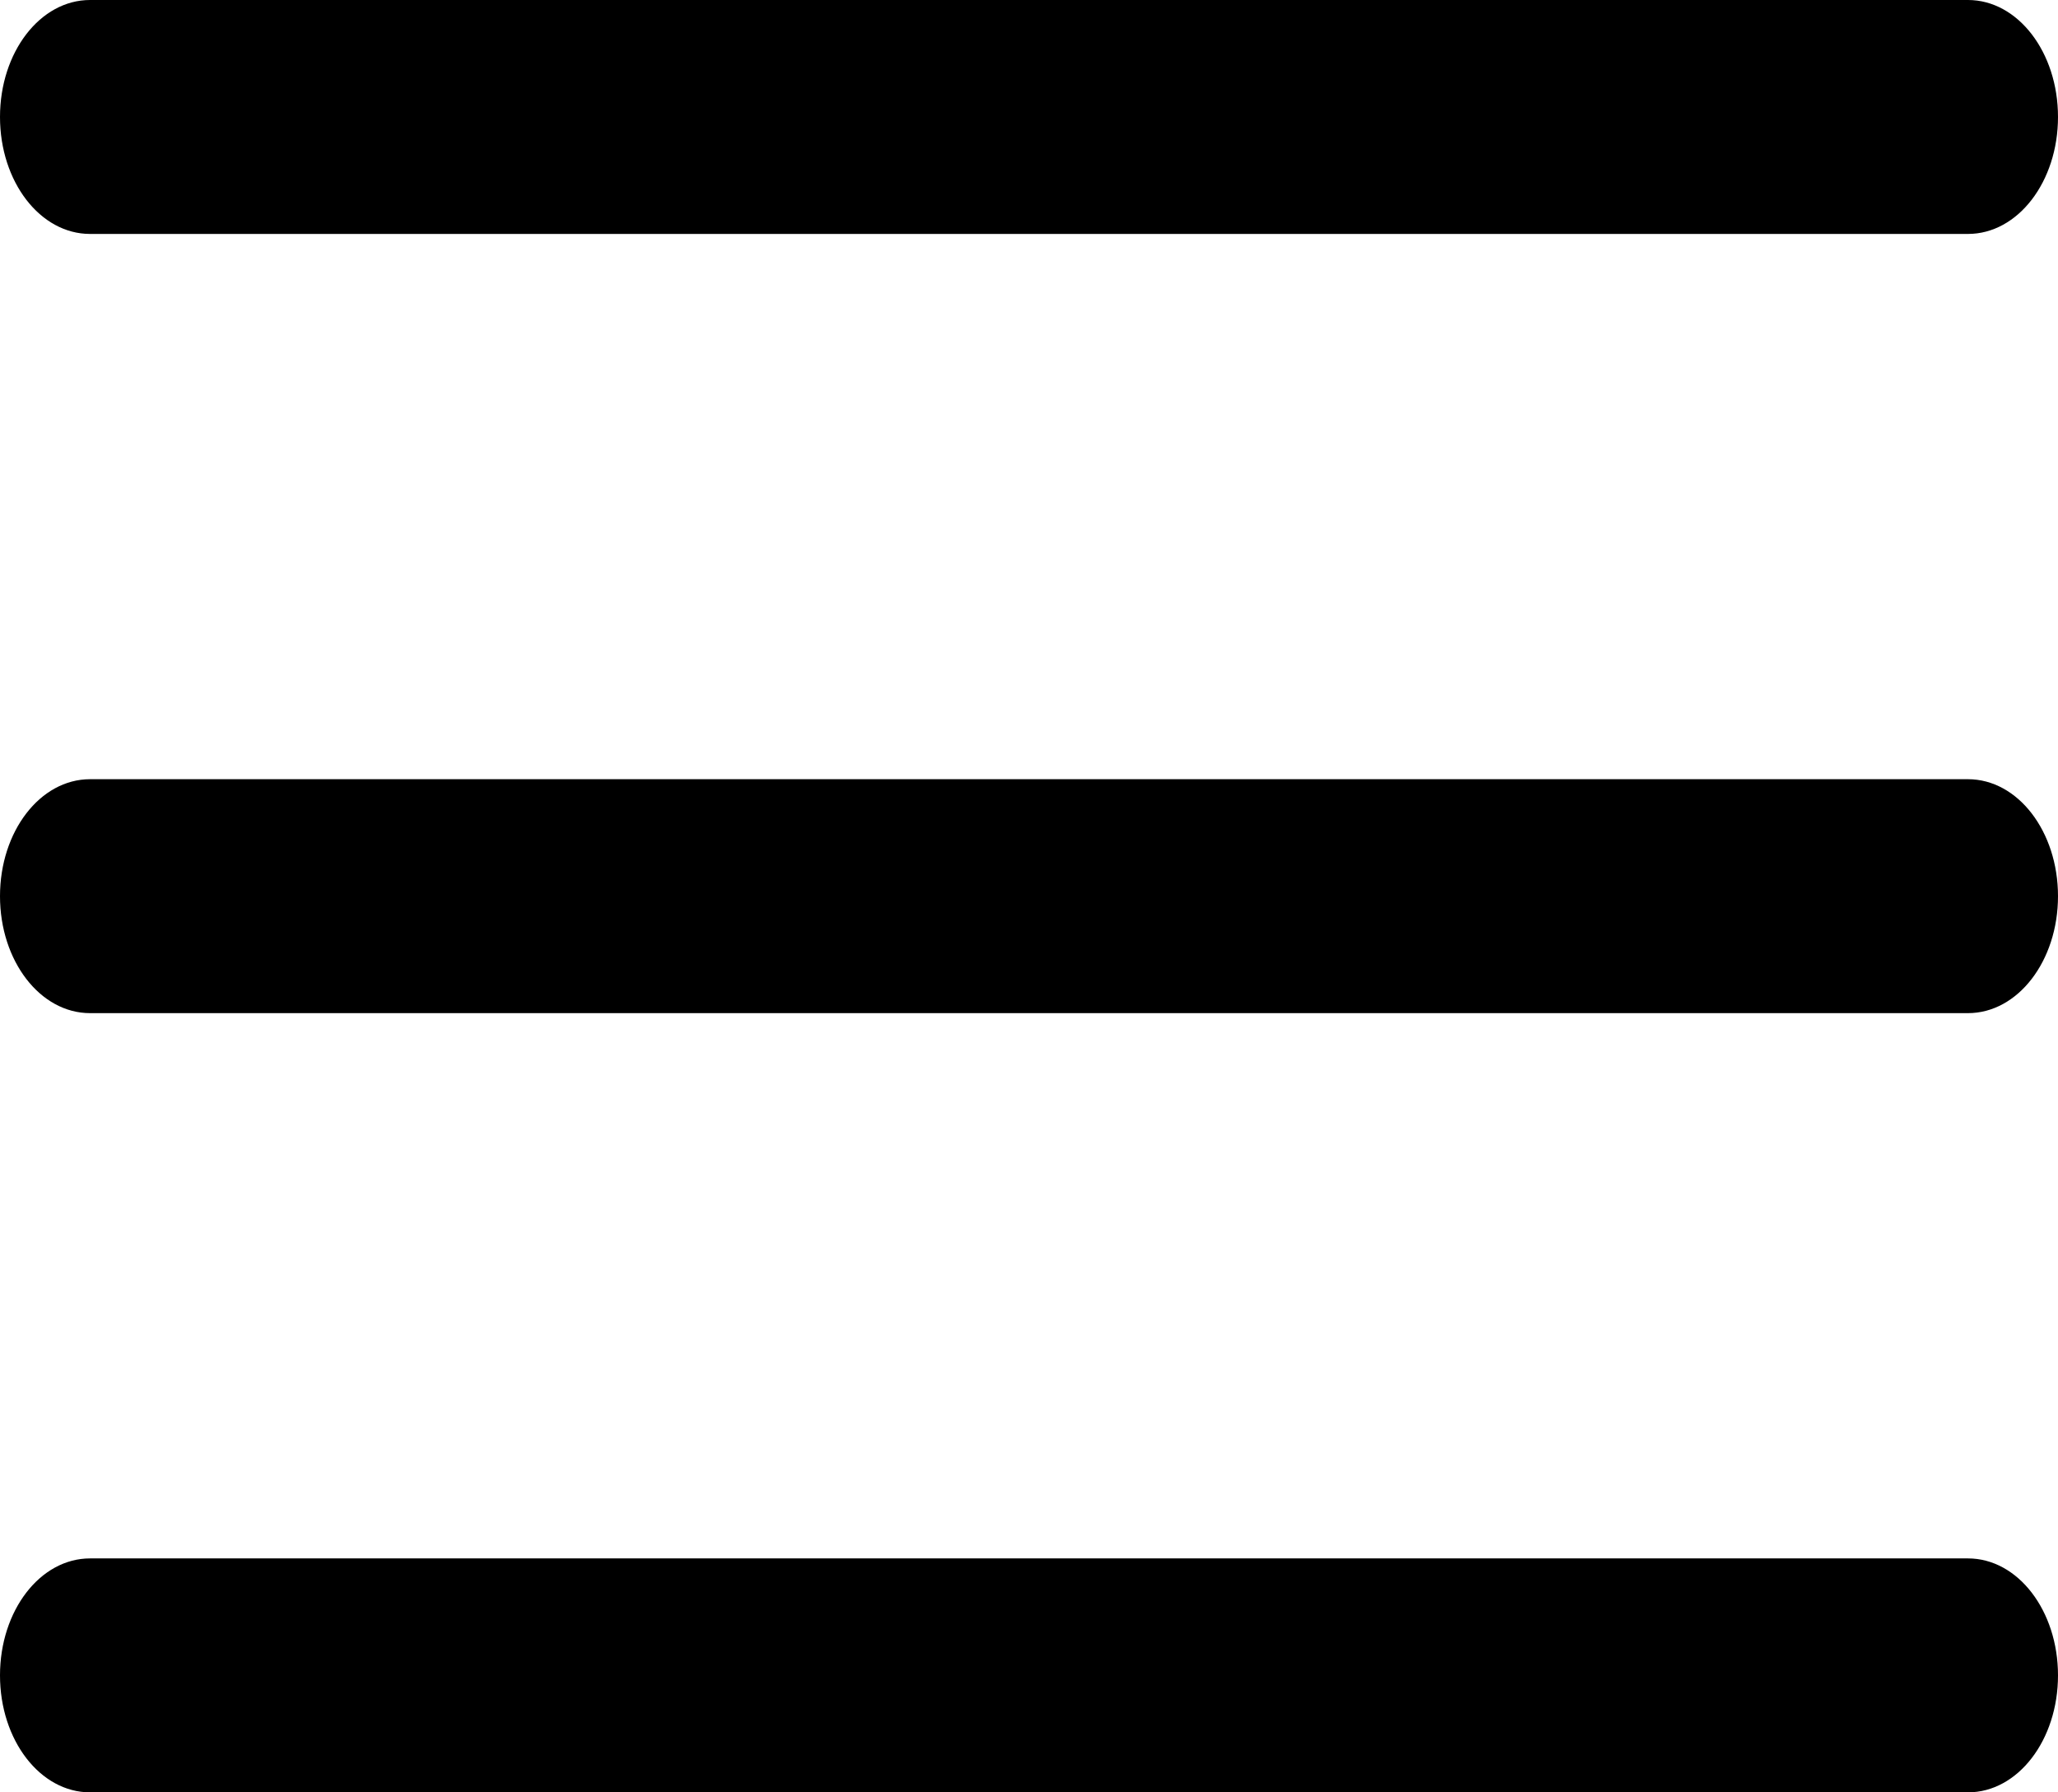 <svg xmlns="http://www.w3.org/2000/svg" width="31" height="27" viewBox="0 0 31 27" fill="none">
  <g clip-path="url(#clip0_15_25)">
    <path d="M29.644 15.262H1.356C0.605 15.262 0 14.476 0 13.5C0 12.524 0.605 11.738 1.356 11.738H29.644C30.395 11.738 31 12.524 31 13.5C31 14.476 30.395 15.262 29.644 15.262Z" fill="black"/>
    <path d="M29.644 3.524H1.356C0.605 3.524 0 2.738 0 1.762C0 0.786 0.605 0 1.356 0H29.644C30.395 0 31 0.786 31 1.762C31 2.738 30.395 3.524 29.644 3.524Z" fill="black"/>
    <path d="M29.644 27H1.356C0.605 27 0 26.214 0 25.238C0 24.262 0.605 23.476 1.356 23.476H29.644C30.395 23.476 31 24.262 31 25.238C31 26.214 30.395 27 29.644 27Z" fill="black"/>
  </g>
  <defs>
    <clipPath id="clip0_15_25">
      <rect width="31" height="27" fill="white"/>
    </clipPath>
  </defs>
</svg>